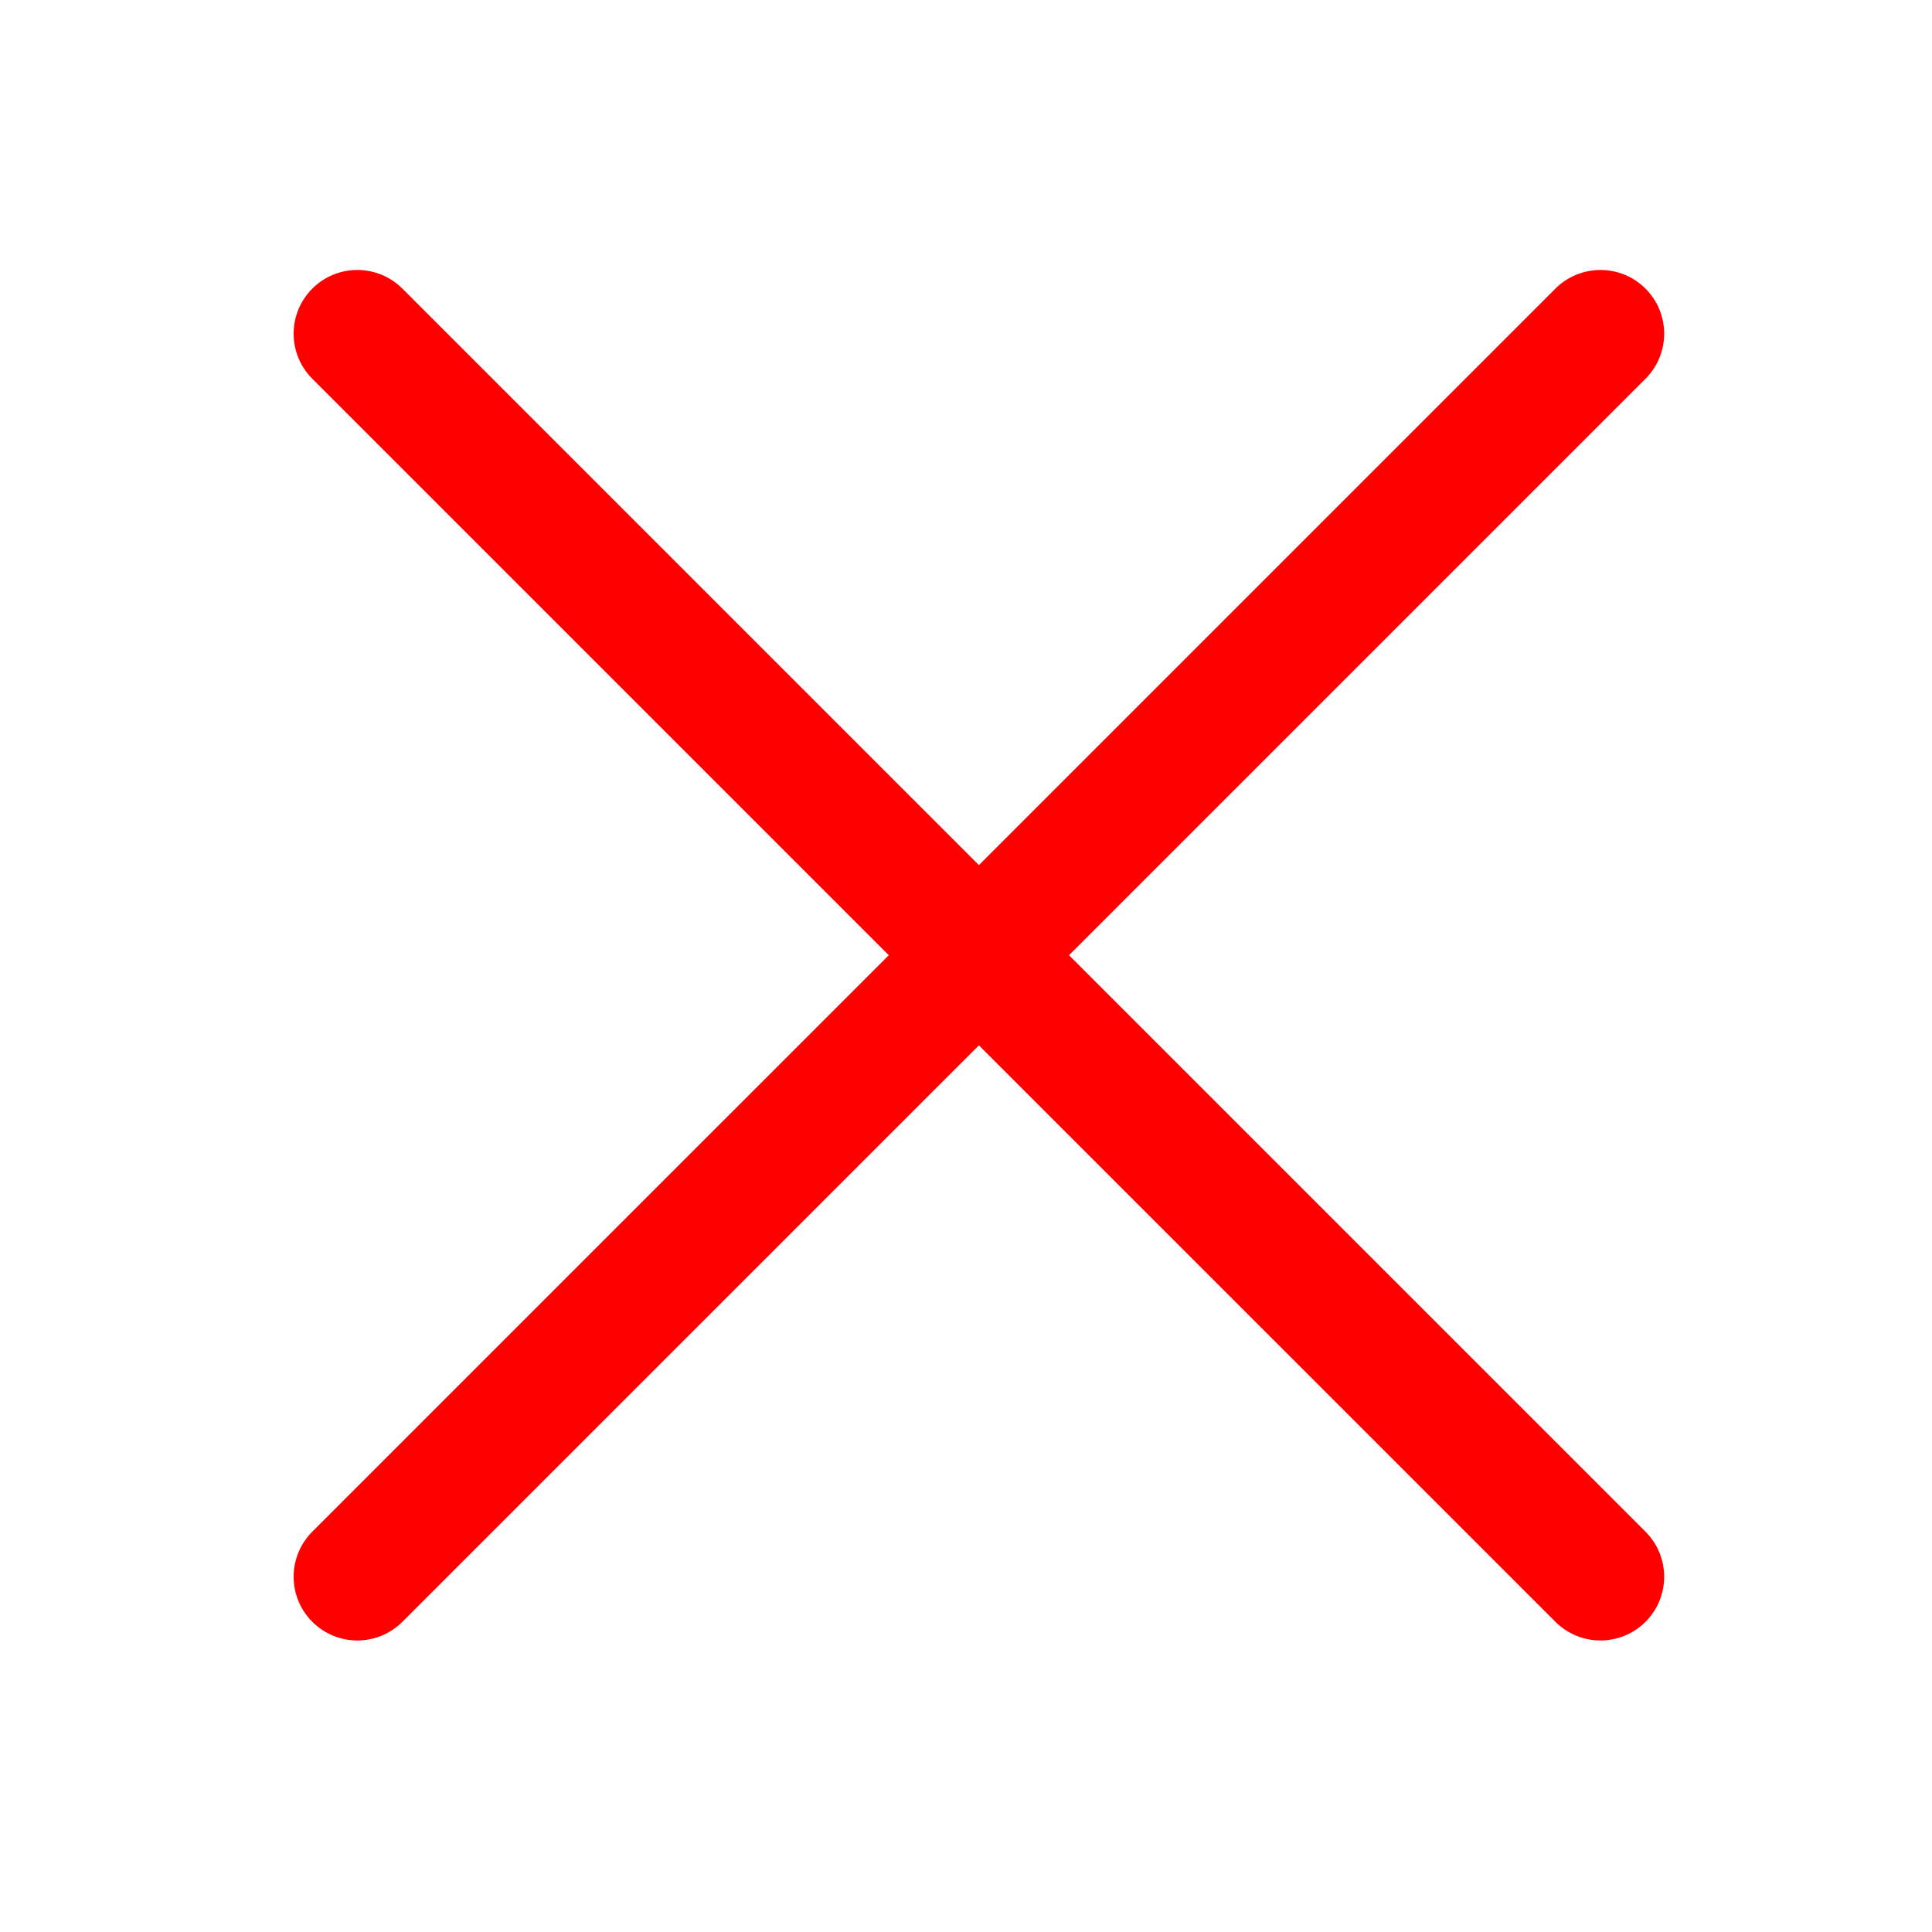 <?xml version="1.0" encoding="utf-8"?>
<!-- Generator: Adobe Illustrator 16.0.0, SVG Export Plug-In . SVG Version: 6.00 Build 0)  -->
<!DOCTYPE svg PUBLIC "-//W3C//DTD SVG 1.1//EN" "http://www.w3.org/Graphics/SVG/1.1/DTD/svg11.dtd">
<svg version="1.1" id="Layer_1" xmlns="http://www.w3.org/2000/svg" xmlns:xlink="http://www.w3.org/1999/xlink" x="0px" y="0px"
	 width="60.645px" height="60.645px" viewBox="0 0 60.645 60.645" enable-background="new 0 0 60.645 60.645" xml:space="preserve">
<g>
	
		<line fill="none" stroke="#FF0000" stroke-width="4" stroke-linecap="round" stroke-miterlimit="10" x1="50.238" y1="10.474" x2="11.217" y2="49.494"/>
	
		<line fill="none" stroke="#FF0000" stroke-width="4" stroke-linecap="round" stroke-miterlimit="10" x1="11.217" y1="10.474" x2="50.238" y2="49.494"/>
</g>
</svg>
